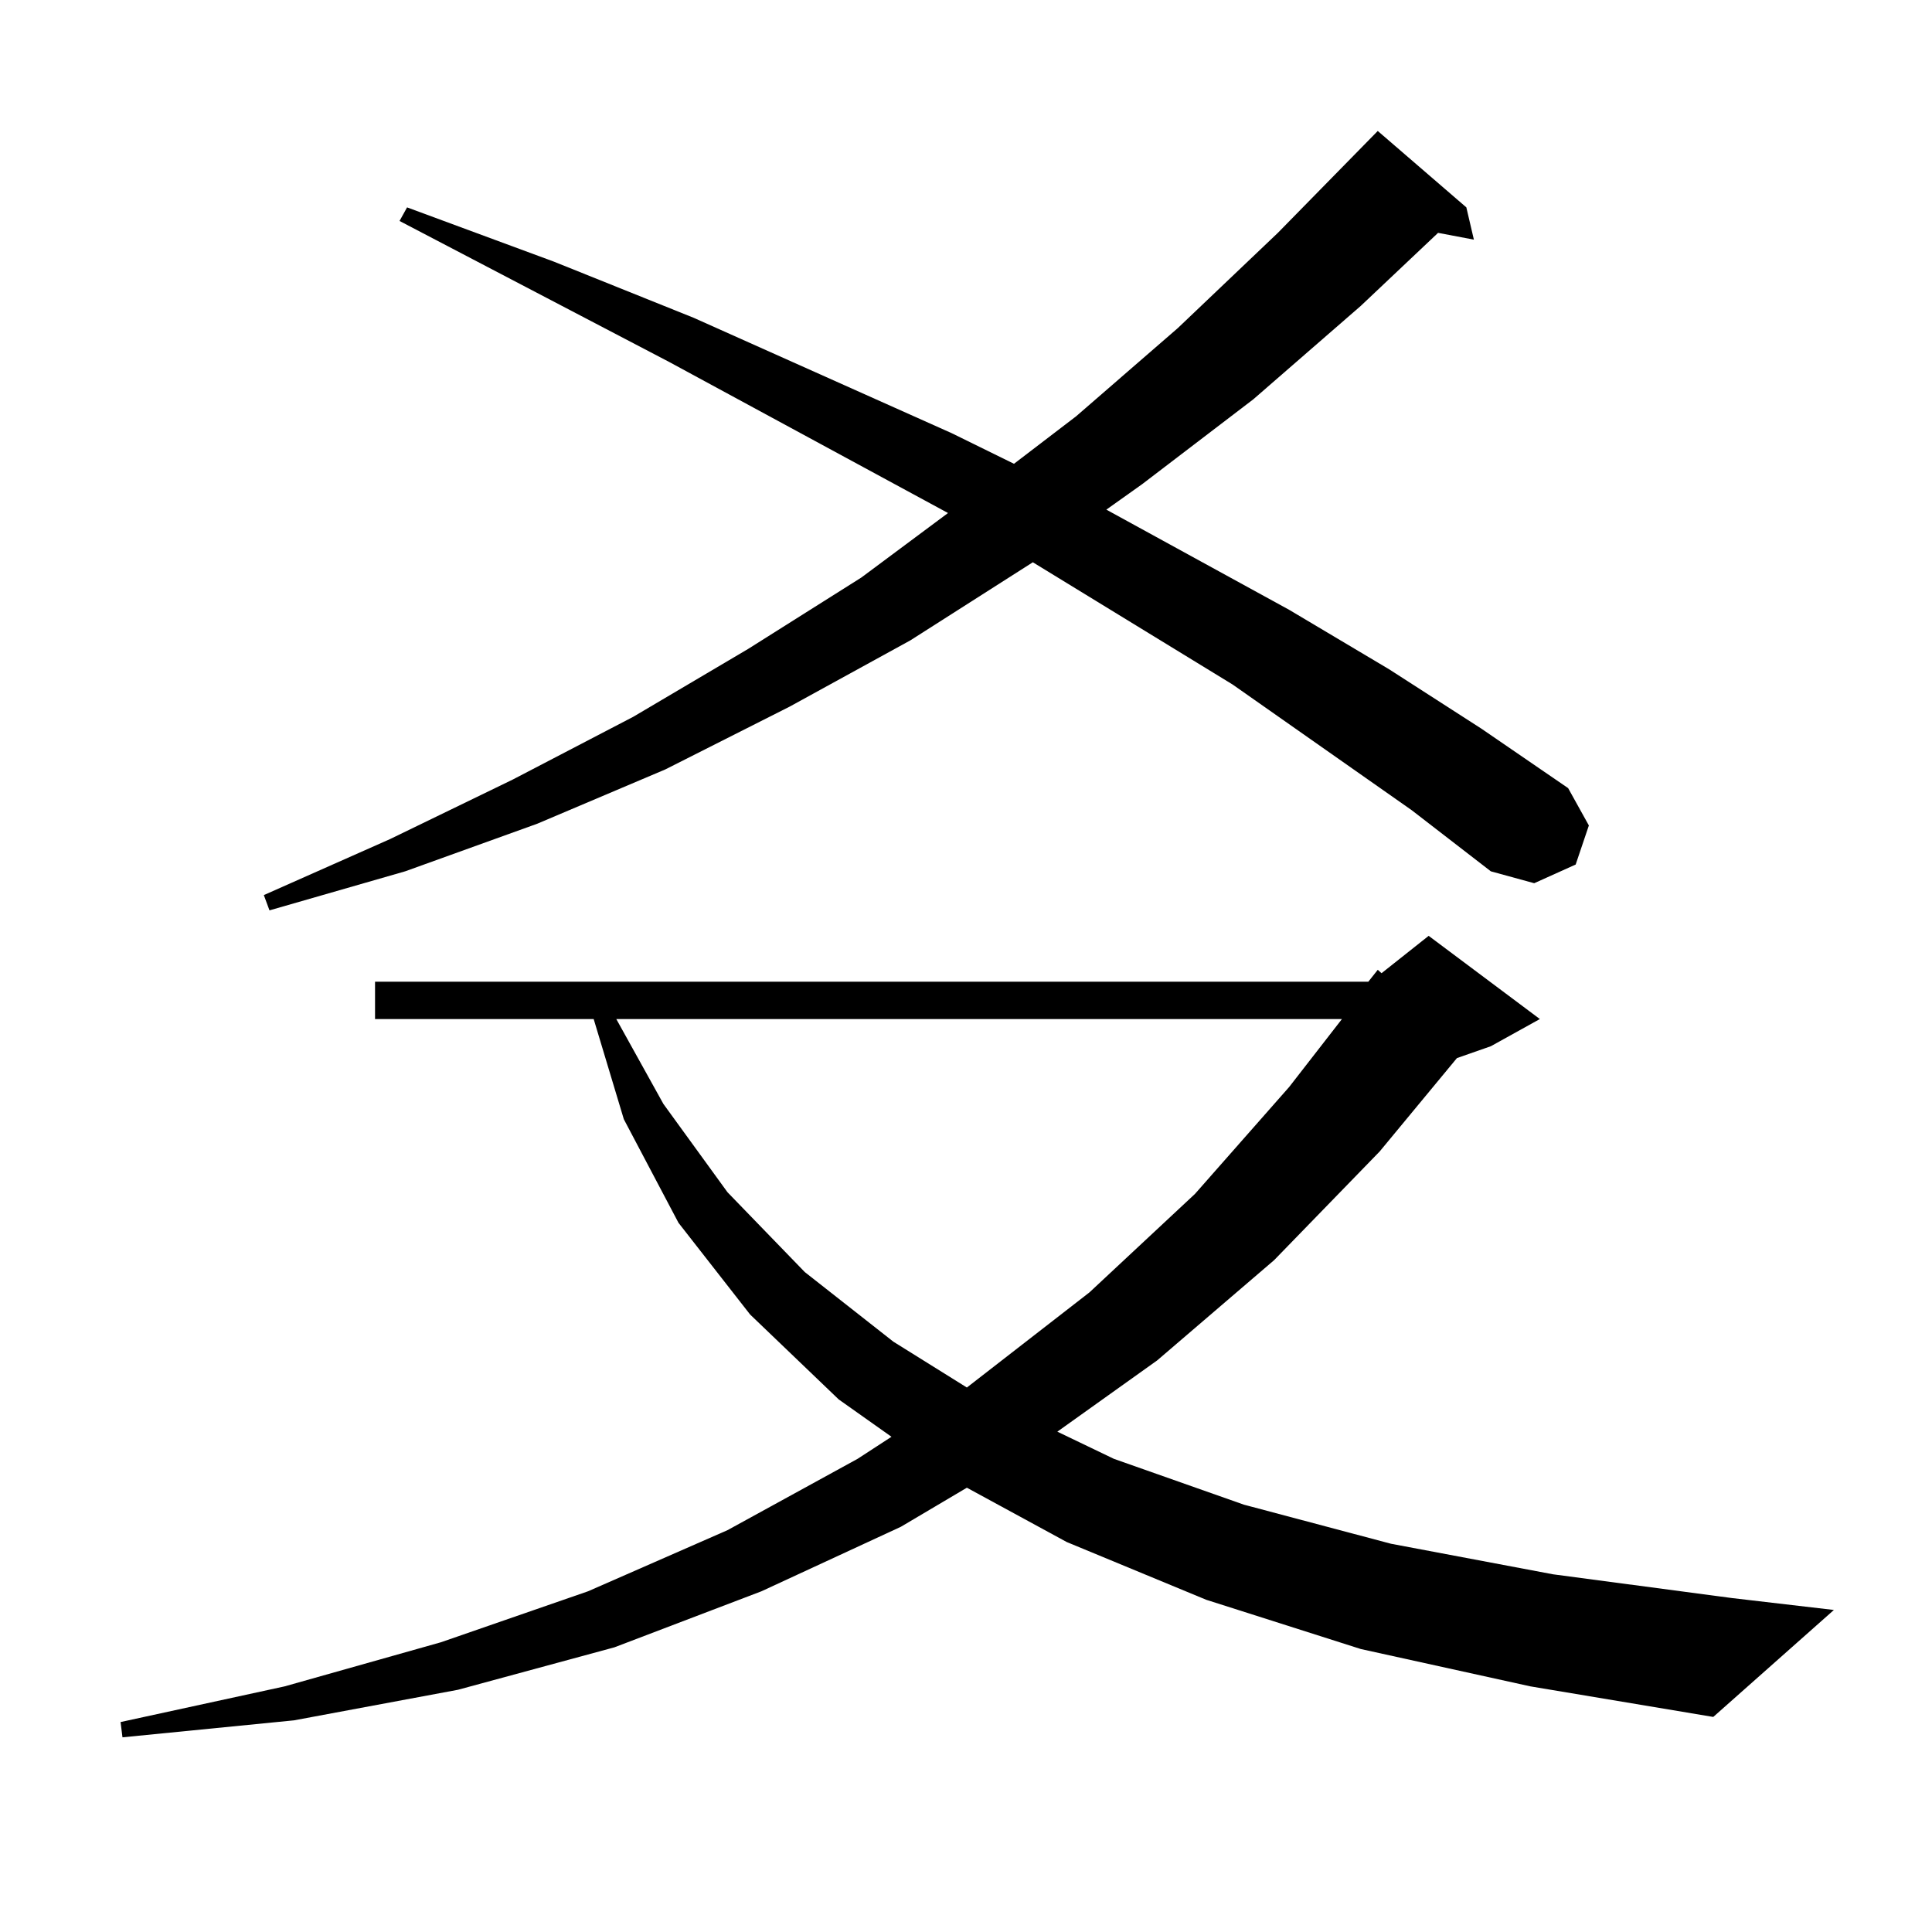 <?xml version="1.0" encoding="utf-8"?>
<!-- Generator: Adobe Illustrator 16.0.0, SVG Export Plug-In . SVG Version: 6.00 Build 0)  -->
<!DOCTYPE svg PUBLIC "-//W3C//DTD SVG 1.1//EN" "http://www.w3.org/Graphics/SVG/1.1/DTD/svg11.dtd">
<svg version="1.1" id="图层_1" xmlns="http://www.w3.org/2000/svg" xmlns:xlink="http://www.w3.org/1999/xlink" x="0px" y="0px"
	 width="1000px" height="1000px" viewBox="0 0 1000 1000" enable-background="new 0 0 1000 1000" xml:space="preserve">
<path d="M704.349,853.531l-79.998-25.488l-72.193-29.883l-51.706-28.125l-34.146,20.215l-72.193,33.398l-76.096,29.004
	l-80.974,21.973l-84.875,15.82l-88.778,8.789l-0.976-7.91l84.876-18.457l80.974-22.852l76.095-26.367l72.193-31.641l67.315-36.914
	l17.561-11.426l-27.316-19.336l-45.853-43.945l-37.072-47.461l-28.292-53.613l-15.609-51.855H194.118v-19.336h514.133l4.878-6.152
	l1.951,1.758l24.39-19.336l57.56,43.066l-25.365,14.063l-17.561,6.152l-39.999,48.34l-54.633,56.25l-60.486,51.855l-51.706,36.914
	l29.268,14.063l67.315,23.73l76.096,20.215l83.9,15.82l92.681,12.305l52.682,6.152l-62.438,55.371l-94.632-15.82L704.349,853.531z
	 M730.689,419.352l-92.681-65.039l-103.412-63.281l-63.413,40.43l-62.438,34.277l-64.389,32.52l-66.34,28.125l-68.291,24.609
	l-70.242,20.215l-2.927-7.91l65.364-29.004l63.413-30.762l62.438-32.52l59.511-35.156l58.535-36.914l44.877-33.398L346.309,187.32
	L206.8,114.371l3.902-7.031l76.095,28.125l72.193,29.004l133.655,59.766l32.194,15.82l32.194-24.609l52.682-45.703l51.706-49.219
	l51.706-52.734l45.853,39.551l3.902,16.699l-18.536-3.516l-39.999,37.793l-55.608,48.34l-57.56,43.945l-18.536,13.184l94.632,51.855
	l51.706,30.762l47.804,30.762l44.877,30.762l10.731,19.336l-6.829,20.215l-21.463,9.668l-22.438-6.152L730.689,419.352z
	 M318.992,527.457l24.39,43.945l33.17,45.703l39.999,41.309l45.853,36.035l38.048,23.73l63.413-49.219l54.633-50.977l48.779-55.371
	l27.316-35.156H318.992z"/>
</svg>
